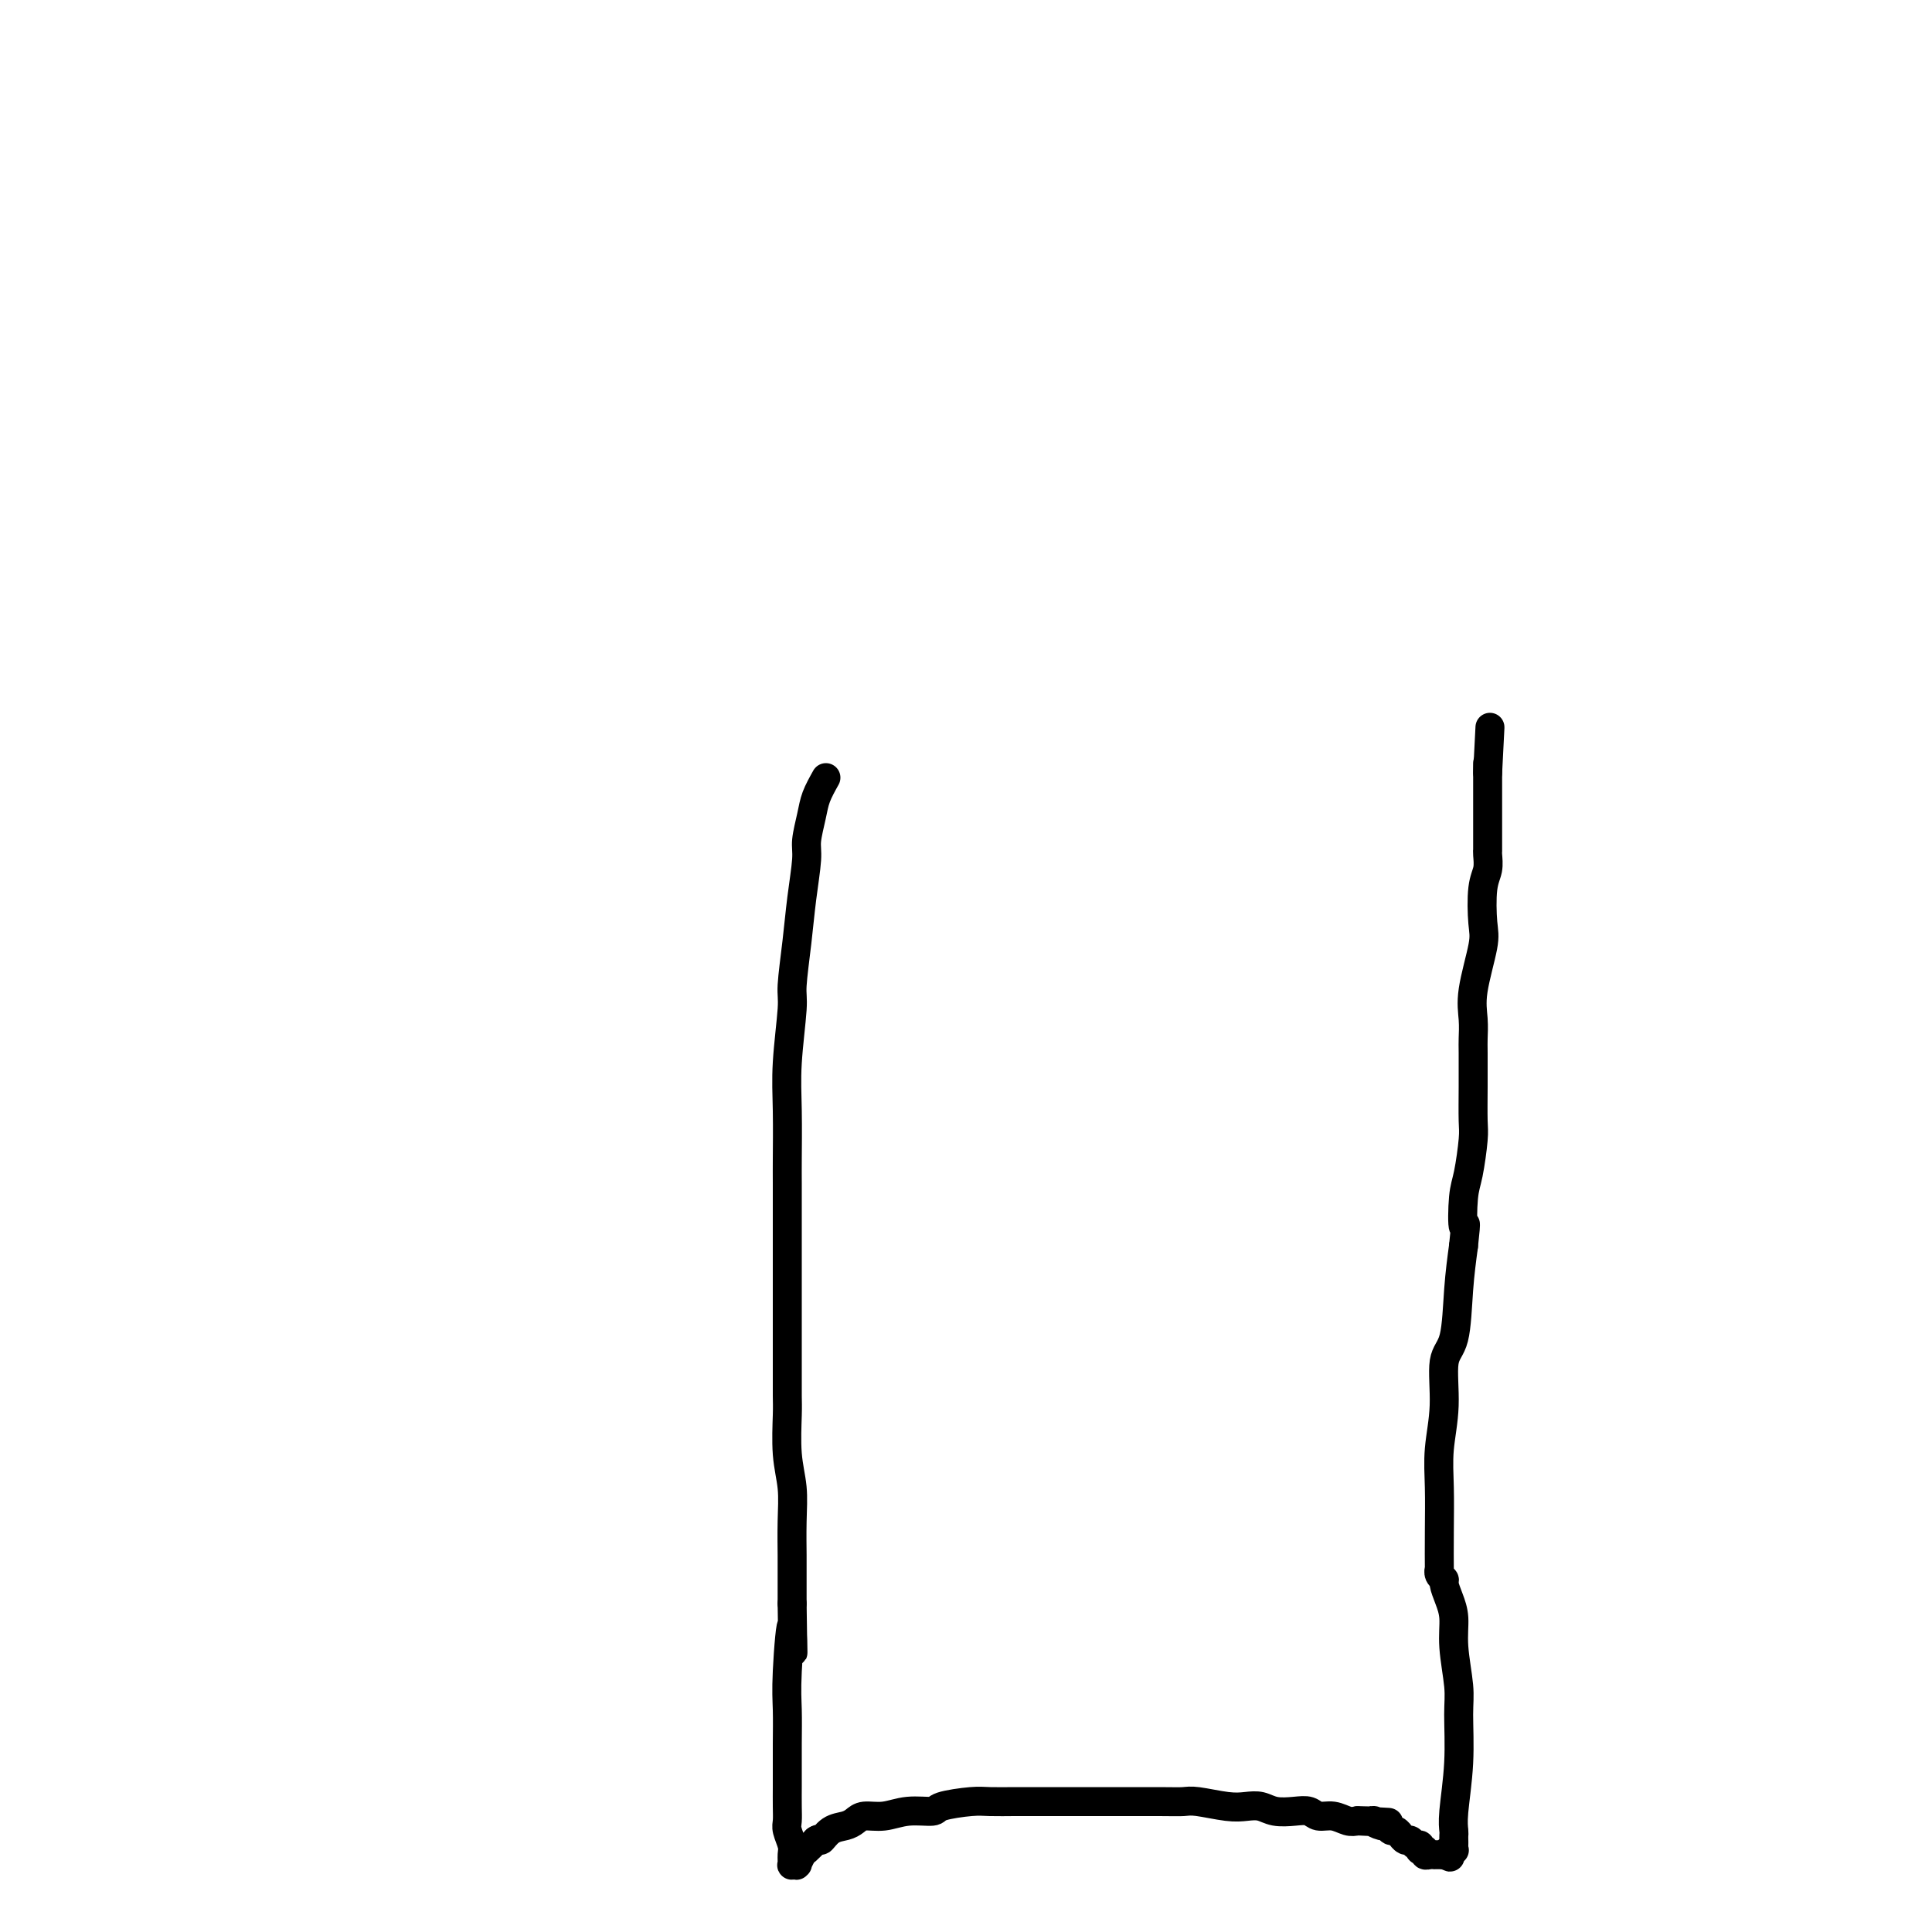 <svg viewBox='0 0 400 400' version='1.1' xmlns='http://www.w3.org/2000/svg' xmlns:xlink='http://www.w3.org/1999/xlink'><g fill='none' stroke='#000000' stroke-width='6' stroke-linecap='round' stroke-linejoin='round'><path d='M171,161c-0.764,1.370 -1.528,2.741 -2,4c-0.472,1.259 -0.651,2.408 -1,4c-0.349,1.592 -0.868,3.627 -1,5c-0.132,1.373 0.123,2.083 0,4c-0.123,1.917 -0.625,5.041 -1,8c-0.375,2.959 -0.622,5.752 -1,9c-0.378,3.248 -0.886,6.950 -1,9c-0.114,2.050 0.166,2.449 0,5c-0.166,2.551 -0.776,7.255 -1,11c-0.224,3.745 -0.060,6.530 0,10c0.060,3.470 0.016,7.625 0,10c-0.016,2.375 -0.004,2.972 0,5c0.004,2.028 0.001,5.489 0,9c-0.001,3.511 -0.000,7.073 0,9c0.000,1.927 0.000,2.220 0,4c-0.000,1.780 -0.001,5.048 0,8c0.001,2.952 0.004,5.589 0,8c-0.004,2.411 -0.015,4.595 0,6c0.015,1.405 0.057,2.029 0,4c-0.057,1.971 -0.211,5.287 0,8c0.211,2.713 0.789,4.824 1,7c0.211,2.176 0.057,4.418 0,7c-0.057,2.582 -0.015,5.503 0,7c0.015,1.497 0.004,1.571 0,3c-0.004,1.429 -0.002,4.215 0,7'/><path d='M164,332c0.215,18.019 0.254,7.065 0,5c-0.254,-2.065 -0.800,4.757 -1,9c-0.200,4.243 -0.054,5.906 0,8c0.054,2.094 0.015,4.620 0,7c-0.015,2.380 -0.005,4.614 0,6c0.005,1.386 0.005,1.922 0,3c-0.005,1.078 -0.016,2.697 0,4c0.016,1.303 0.057,2.290 0,3c-0.057,0.710 -0.212,1.143 0,2c0.212,0.857 0.793,2.139 1,3c0.207,0.861 0.042,1.302 0,2c-0.042,0.698 0.041,1.653 0,2c-0.041,0.347 -0.204,0.086 0,0c0.204,-0.086 0.775,0.003 1,0c0.225,-0.003 0.105,-0.097 0,0c-0.105,0.097 -0.193,0.387 0,0c0.193,-0.387 0.667,-1.450 1,-2c0.333,-0.550 0.524,-0.586 1,-1c0.476,-0.414 1.238,-1.207 2,-2'/><path d='M169,381c0.920,-0.665 0.720,0.172 1,0c0.280,-0.172 1.039,-1.351 2,-2c0.961,-0.649 2.124,-0.766 3,-1c0.876,-0.234 1.465,-0.584 2,-1c0.535,-0.416 1.018,-0.899 2,-1c0.982,-0.101 2.465,0.179 4,0c1.535,-0.179 3.122,-0.819 5,-1c1.878,-0.181 4.047,0.095 5,0c0.953,-0.095 0.691,-0.561 2,-1c1.309,-0.439 4.190,-0.850 6,-1c1.810,-0.150 2.548,-0.040 4,0c1.452,0.040 3.619,0.011 5,0c1.381,-0.011 1.976,-0.003 3,0c1.024,0.003 2.475,0.001 4,0c1.525,-0.001 3.122,0.000 5,0c1.878,-0.000 4.036,-0.001 5,0c0.964,0.001 0.733,0.004 3,0c2.267,-0.004 7.033,-0.015 10,0c2.967,0.015 4.135,0.056 5,0c0.865,-0.056 1.427,-0.207 3,0c1.573,0.207 4.157,0.774 6,1c1.843,0.226 2.945,0.112 4,0c1.055,-0.112 2.064,-0.222 3,0c0.936,0.222 1.801,0.777 3,1c1.199,0.223 2.734,0.116 4,0c1.266,-0.116 2.265,-0.241 3,0c0.735,0.241 1.207,0.848 2,1c0.793,0.152 1.906,-0.151 3,0c1.094,0.151 2.170,0.758 3,1c0.830,0.242 1.415,0.121 2,0'/><path d='M281,377c12.473,0.614 3.657,0.149 1,0c-2.657,-0.149 0.846,0.017 2,0c1.154,-0.017 -0.042,-0.216 0,0c0.042,0.216 1.322,0.846 2,1c0.678,0.154 0.755,-0.170 1,0c0.245,0.170 0.657,0.834 1,1c0.343,0.166 0.617,-0.167 1,0c0.383,0.167 0.876,0.833 1,1c0.124,0.167 -0.121,-0.167 0,0c0.121,0.167 0.607,0.833 1,1c0.393,0.167 0.694,-0.166 1,0c0.306,0.166 0.617,0.829 1,1c0.383,0.171 0.839,-0.151 1,0c0.161,0.151 0.028,0.776 0,1c-0.028,0.224 0.048,0.046 0,0c-0.048,-0.046 -0.219,0.040 0,0c0.219,-0.040 0.828,-0.207 1,0c0.172,0.207 -0.095,0.788 0,1c0.095,0.212 0.550,0.057 1,0c0.450,-0.057 0.894,-0.015 1,0c0.106,0.015 -0.125,0.004 0,0c0.125,-0.004 0.607,-0.001 1,0c0.393,0.001 0.696,0.001 1,0'/><path d='M299,384c2.720,1.067 0.518,0.234 0,0c-0.518,-0.234 0.646,0.130 1,0c0.354,-0.130 -0.101,-0.756 0,-1c0.101,-0.244 0.759,-0.107 1,0c0.241,0.107 0.065,0.185 0,0c-0.065,-0.185 -0.018,-0.631 0,-1c0.018,-0.369 0.009,-0.660 0,-1c-0.009,-0.340 -0.017,-0.730 0,-1c0.017,-0.270 0.058,-0.421 0,-1c-0.058,-0.579 -0.216,-1.588 0,-4c0.216,-2.412 0.805,-6.227 1,-10c0.195,-3.773 -0.003,-7.503 0,-10c0.003,-2.497 0.207,-3.762 0,-6c-0.207,-2.238 -0.825,-5.450 -1,-8c-0.175,-2.550 0.093,-4.437 0,-6c-0.093,-1.563 -0.547,-2.802 -1,-4c-0.453,-1.198 -0.906,-2.353 -1,-3c-0.094,-0.647 0.171,-0.785 0,-1c-0.171,-0.215 -0.778,-0.509 -1,-1c-0.222,-0.491 -0.061,-1.181 0,-1c0.061,0.181 0.021,1.232 0,0c-0.021,-1.232 -0.021,-4.746 0,-8c0.021,-3.254 0.065,-6.248 0,-9c-0.065,-2.752 -0.239,-5.261 0,-8c0.239,-2.739 0.890,-5.706 1,-9c0.110,-3.294 -0.321,-6.914 0,-9c0.321,-2.086 1.394,-2.639 2,-5c0.606,-2.361 0.745,-6.532 1,-10c0.255,-3.468 0.628,-6.234 1,-9'/><path d='M303,258c0.785,-7.093 0.249,-3.826 0,-4c-0.249,-0.174 -0.210,-3.790 0,-6c0.210,-2.210 0.592,-3.015 1,-5c0.408,-1.985 0.841,-5.149 1,-7c0.159,-1.851 0.043,-2.388 0,-4c-0.043,-1.612 -0.014,-4.299 0,-7c0.014,-2.701 0.011,-5.416 0,-7c-0.011,-1.584 -0.031,-2.037 0,-3c0.031,-0.963 0.112,-2.435 0,-4c-0.112,-1.565 -0.419,-3.223 0,-6c0.419,-2.777 1.562,-6.674 2,-9c0.438,-2.326 0.170,-3.083 0,-5c-0.170,-1.917 -0.242,-4.995 0,-7c0.242,-2.005 0.797,-2.936 1,-4c0.203,-1.064 0.054,-2.262 0,-3c-0.054,-0.738 -0.015,-1.015 0,-1c0.015,0.015 0.004,0.321 0,0c-0.004,-0.321 -0.001,-1.269 0,-2c0.001,-0.731 0.000,-1.245 0,-2c-0.000,-0.755 -0.000,-1.752 0,-3c0.000,-1.248 0.000,-2.748 0,-4c-0.000,-1.252 -0.000,-2.255 0,-3c0.000,-0.745 0.000,-1.231 0,-2c-0.000,-0.769 -0.000,-1.823 0,-2c0.000,-0.177 0.000,0.521 0,1c-0.000,0.479 -0.000,0.740 0,1'/><path d='M308,160c0.833,-16.333 0.417,-8.167 0,0'/></g>
</svg>